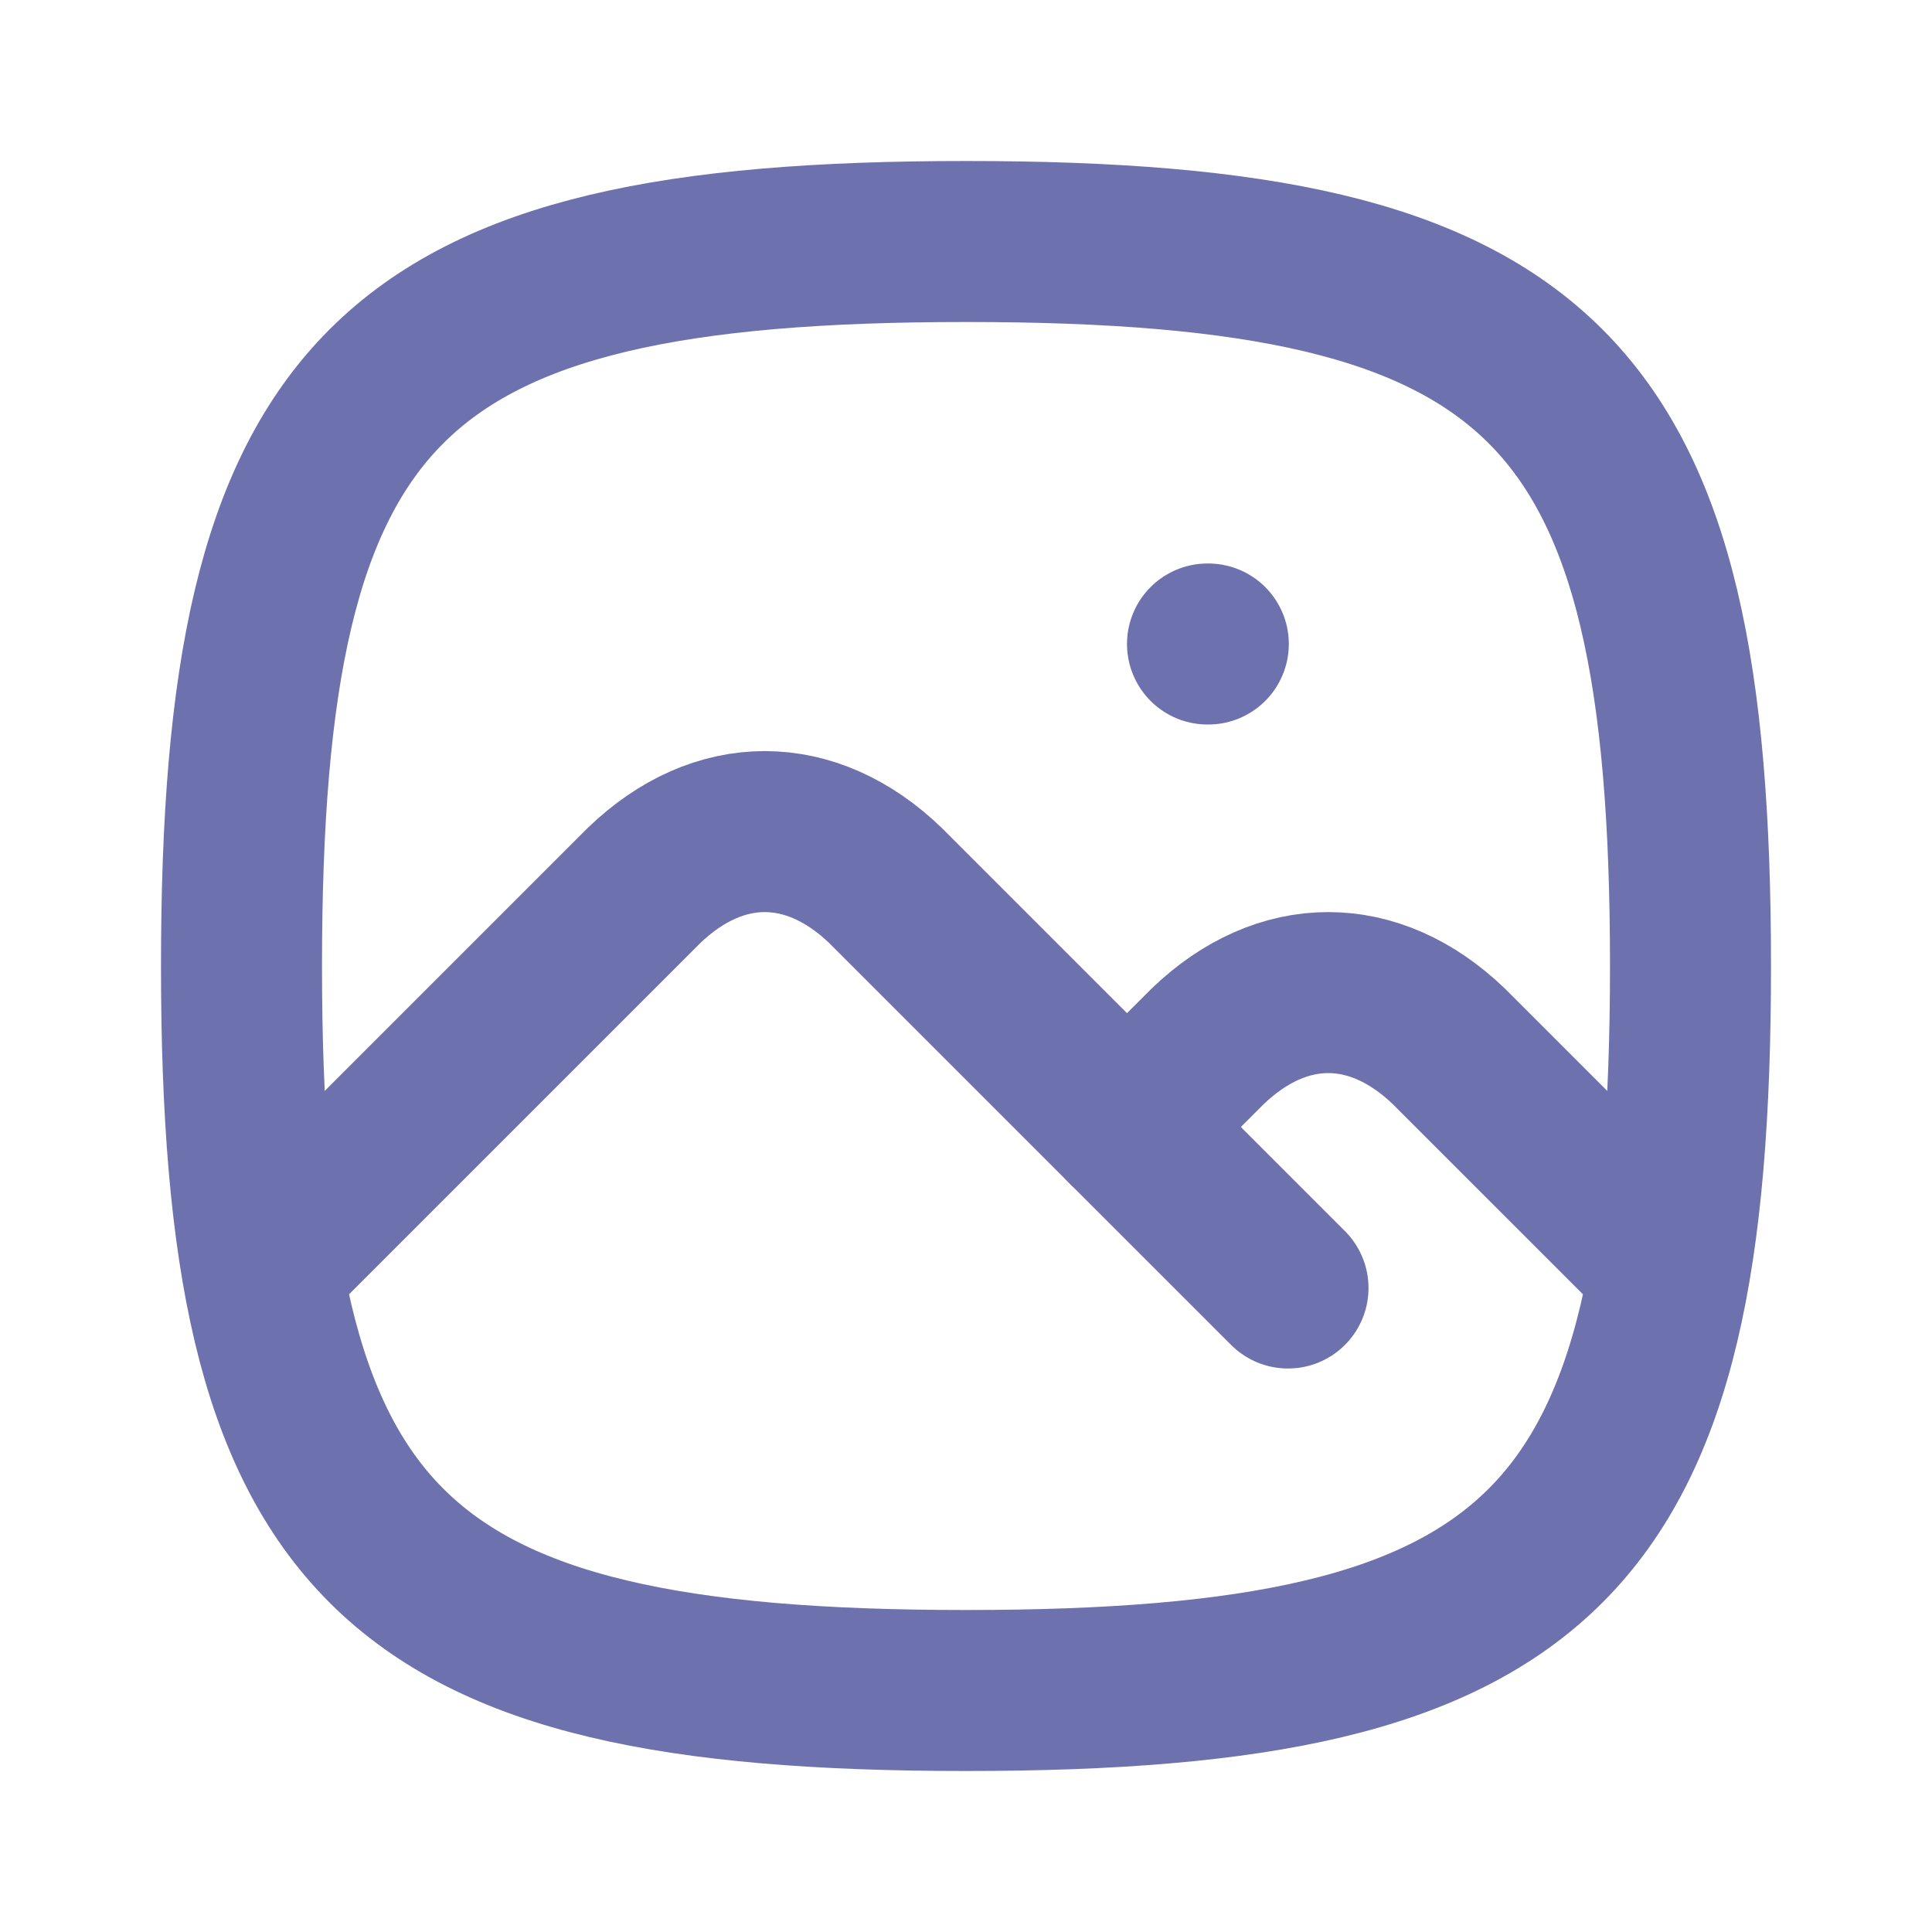 <svg width="24" height="24" viewBox="0 0 24 24" fill="none" xmlns="http://www.w3.org/2000/svg">
<path d="M15 8H15.01M12 3C19.2 3 21 4.8 21 12C21 19.2 19.2 21 12 21C4.8 21 3 19.2 3 12C3 4.8 4.8 3 12 3Z" stroke="#6D71AD" stroke-width="2" stroke-linecap="round" stroke-linejoin="round"/>
<path d="M3.5 15.5L8 11C8.928 10.107 10.072 10.107 11 11L16 16" stroke="#6D71AD" stroke-width="2" stroke-linecap="round" stroke-linejoin="round"/>
<path d="M14 14L15 13C15.928 12.107 17.072 12.107 18 13L20.5 15.5" stroke="#6D71AD" stroke-width="2" stroke-linecap="round" stroke-linejoin="round"/>
</svg>

